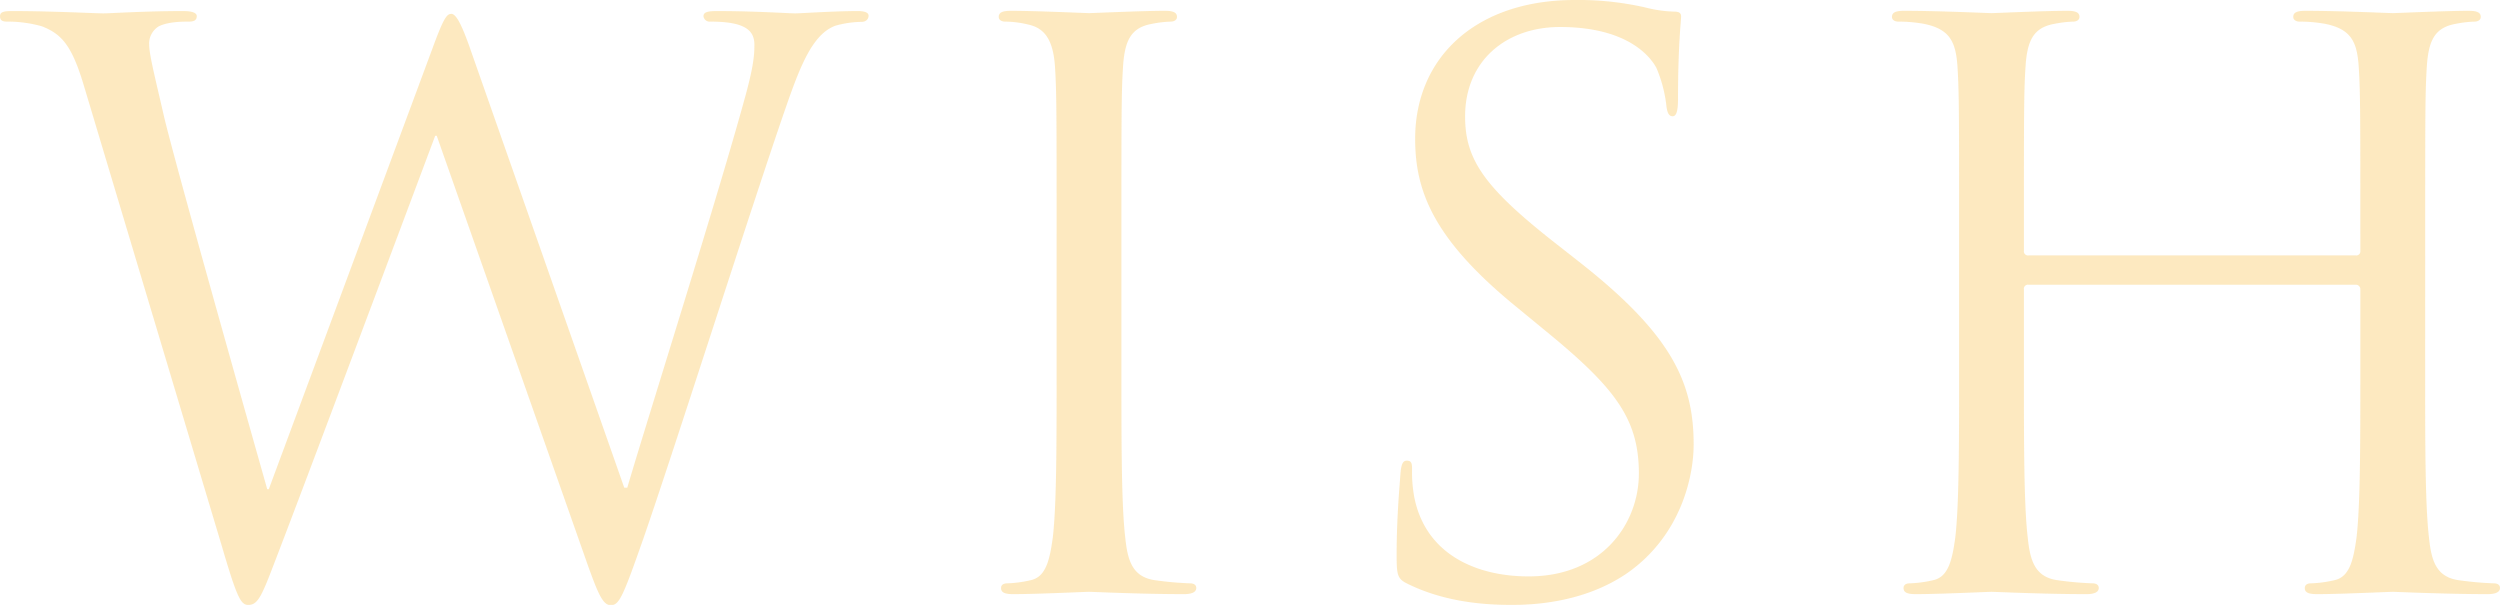 <svg xmlns="http://www.w3.org/2000/svg" viewBox="0 0 485.99 117.6"><defs><style>.cls-1{opacity:0.3;}.cls-2{fill:#f8b62d;}</style></defs><title>back_text_wish</title><g id="レイヤー_2" data-name="レイヤー 2"><g id="レイヤー_1-2" data-name="レイヤー 1"><g class="cls-1"><path class="cls-2" d="M121.35,94.8h.59C126,81,139.79,37.5,145,18.3c1.5-5.55,1.65-7.65,1.65-9.6,0-2.7-1.65-4.5-8.55-4.5a1.21,1.21,0,0,1-1.35-1.05c0-.75.75-1,2.55-1,7.65,0,13.95.45,15.3.45,1.05,0,7.5-.45,12.15-.45,1.35,0,2.1.3,2.1.9s-.45,1.2-1.35,1.2a19.64,19.64,0,0,0-5.1.75c-4.5,1.65-6.9,8-9.75,16.2-6.6,19.05-21.75,66.75-27.6,83.55-3.9,11.1-4.65,12.9-6.3,12.9-1.49,0-2.39-1.95-4.49-7.8L84.9,26.4h-.3c-5.4,14.4-25.95,69.3-31.35,83.25-2.4,6.3-3.15,7.95-5,7.95-1.5,0-2.25-1.65-5.25-11.85L16.35,16.8C14,8.85,12,6.6,8.1,5.1a24.58,24.58,0,0,0-6.75-.9C.6,4.2,0,4.05,0,3.15s.9-1,2.4-1c7.8,0,16.05.45,17.7.45,1.35,0,8-.45,15.45-.45,2.1,0,2.7.45,2.7,1,0,.9-.75,1.05-1.5,1.05-1.2,0-4,0-5.85.9A3.91,3.91,0,0,0,29,8.7c0,2,1.35,7.2,2.85,13.8,2.25,9.6,17.85,64.65,20.1,72.6h.3L84,9.6c2.25-6.15,2.85-6.9,3.75-6.9s2,2,3.75,7.05Z"/><path class="cls-2" d="M218,72c0,14.4,0,26.25.75,32.55.45,4.35,1.35,7.65,5.85,8.25a65.42,65.42,0,0,0,6.75.6c.9,0,1.2.45,1.2.9,0,.75-.75,1.2-2.4,1.2-8.25,0-17.7-.45-18.45-.45s-10.2.45-14.7.45c-1.65,0-2.4-.3-2.4-1.2,0-.45.3-.9,1.2-.9a23.16,23.16,0,0,0,4.5-.6c3-.6,3.75-3.9,4.35-8.25.75-6.3.75-18.15.75-32.55V45.6c0-23.4,0-27.6-.3-32.4-.3-5.1-1.8-7.65-5.1-8.4a19.68,19.68,0,0,0-4.65-.6c-.6,0-1.2-.3-1.2-.9,0-.9.75-1.2,2.4-1.2,4.95,0,14.4.45,15.15.45s10.2-.45,14.7-.45c1.65,0,2.4.3,2.4,1.2,0,.6-.6.9-1.2.9a22.3,22.3,0,0,0-3.75.45c-4.05.75-5.25,3.3-5.55,8.55-.3,4.8-.3,9-.3,32.4Z"/><path class="cls-2" d="M273.75,113.55c-2.1-1-2.25-1.65-2.25-5.7,0-7.5.6-13.5.75-15.9.15-1.65.45-2.4,1.2-2.4.9,0,1.05.45,1.05,1.65a26.42,26.42,0,0,0,.45,5.55c2.25,11.1,12.15,15.3,22.2,15.3,14.39,0,21.44-10.35,21.44-20,0-10.35-4.35-16.35-17.25-27l-6.75-5.55C278.7,46.5,275.1,37.2,275.1,27c0-16,12-27,31-27a58.17,58.17,0,0,1,13.95,1.5,24.54,24.54,0,0,0,5.25.75c1.2,0,1.5.3,1.5,1s-.6,5.7-.6,15.9c0,2.4-.3,3.45-1.05,3.45s-1.05-.75-1.2-1.95A26.36,26.36,0,0,0,322,13.2c-.9-1.65-5-7.95-18.75-7.95-10.35,0-18.44,6.45-18.44,17.4,0,8.55,3.9,14,18.29,25.2l4.2,3.3C325,65.1,329.24,74.4,329.24,86.4c0,6.15-2.4,17.55-12.75,24.9-6.45,4.5-14.55,6.3-22.64,6.3C286.8,117.6,279.9,116.55,273.75,113.55Z"/><path class="cls-2" d="M471.44,72c0,14.4,0,26.25.75,32.55.45,4.35,1.35,7.65,5.85,8.25a65.42,65.42,0,0,0,6.75.6c.9,0,1.2.45,1.2.9,0,.75-.75,1.2-2.4,1.2-8.25,0-17.7-.45-18.45-.45s-10.2.45-14.7.45c-1.65,0-2.4-.3-2.4-1.2,0-.45.3-.9,1.2-.9a23.16,23.16,0,0,0,4.5-.6c3-.6,3.75-3.9,4.35-8.25.75-6.3.75-18.15.75-32.55V56.25a.86.86,0,0,0-.9-.9h-63.6a.79.79,0,0,0-.9.9V72c0,14.4,0,26.25.75,32.55.45,4.35,1.35,7.65,5.85,8.25a65.42,65.42,0,0,0,6.75.6c.9,0,1.2.45,1.2.9,0,.75-.75,1.2-2.4,1.2-8.25,0-17.7-.45-18.45-.45s-10.2.45-14.7.45c-1.65,0-2.4-.3-2.4-1.2,0-.45.3-.9,1.2-.9a23.16,23.16,0,0,0,4.5-.6c3-.6,3.75-3.9,4.35-8.25.75-6.3.75-18.15.75-32.55V45.6c0-23.4,0-27.6-.3-32.4-.3-5.1-1.5-7.5-6.45-8.55A28,28,0,0,0,369,4.2c-.6,0-1.21-.3-1.21-.9,0-.9.75-1.2,2.4-1.2,6.75,0,16.2.45,16.95.45s10.2-.45,14.7-.45c1.65,0,2.4.3,2.4,1.2,0,.6-.6.9-1.2.9a22.3,22.3,0,0,0-3.75.45c-4.05.75-5.25,3.3-5.55,8.55-.3,4.8-.3,9-.3,32.4v3.15a.79.79,0,0,0,.9.9h63.6a.79.79,0,0,0,.9-.9V45.6c0-23.4,0-27.6-.3-32.4-.3-5.1-1.5-7.5-6.45-8.55A28.05,28.05,0,0,0,447,4.2c-.6,0-1.2-.3-1.2-.9,0-.9.75-1.2,2.4-1.2,6.75,0,16.2.45,16.95.45s10.2-.45,14.7-.45c1.65,0,2.4.3,2.4,1.2,0,.6-.6.9-1.2.9a22.3,22.3,0,0,0-3.75.45c-4.05.75-5.25,3.3-5.55,8.55-.3,4.8-.3,9-.3,32.4Z"/></g></g></g></svg>